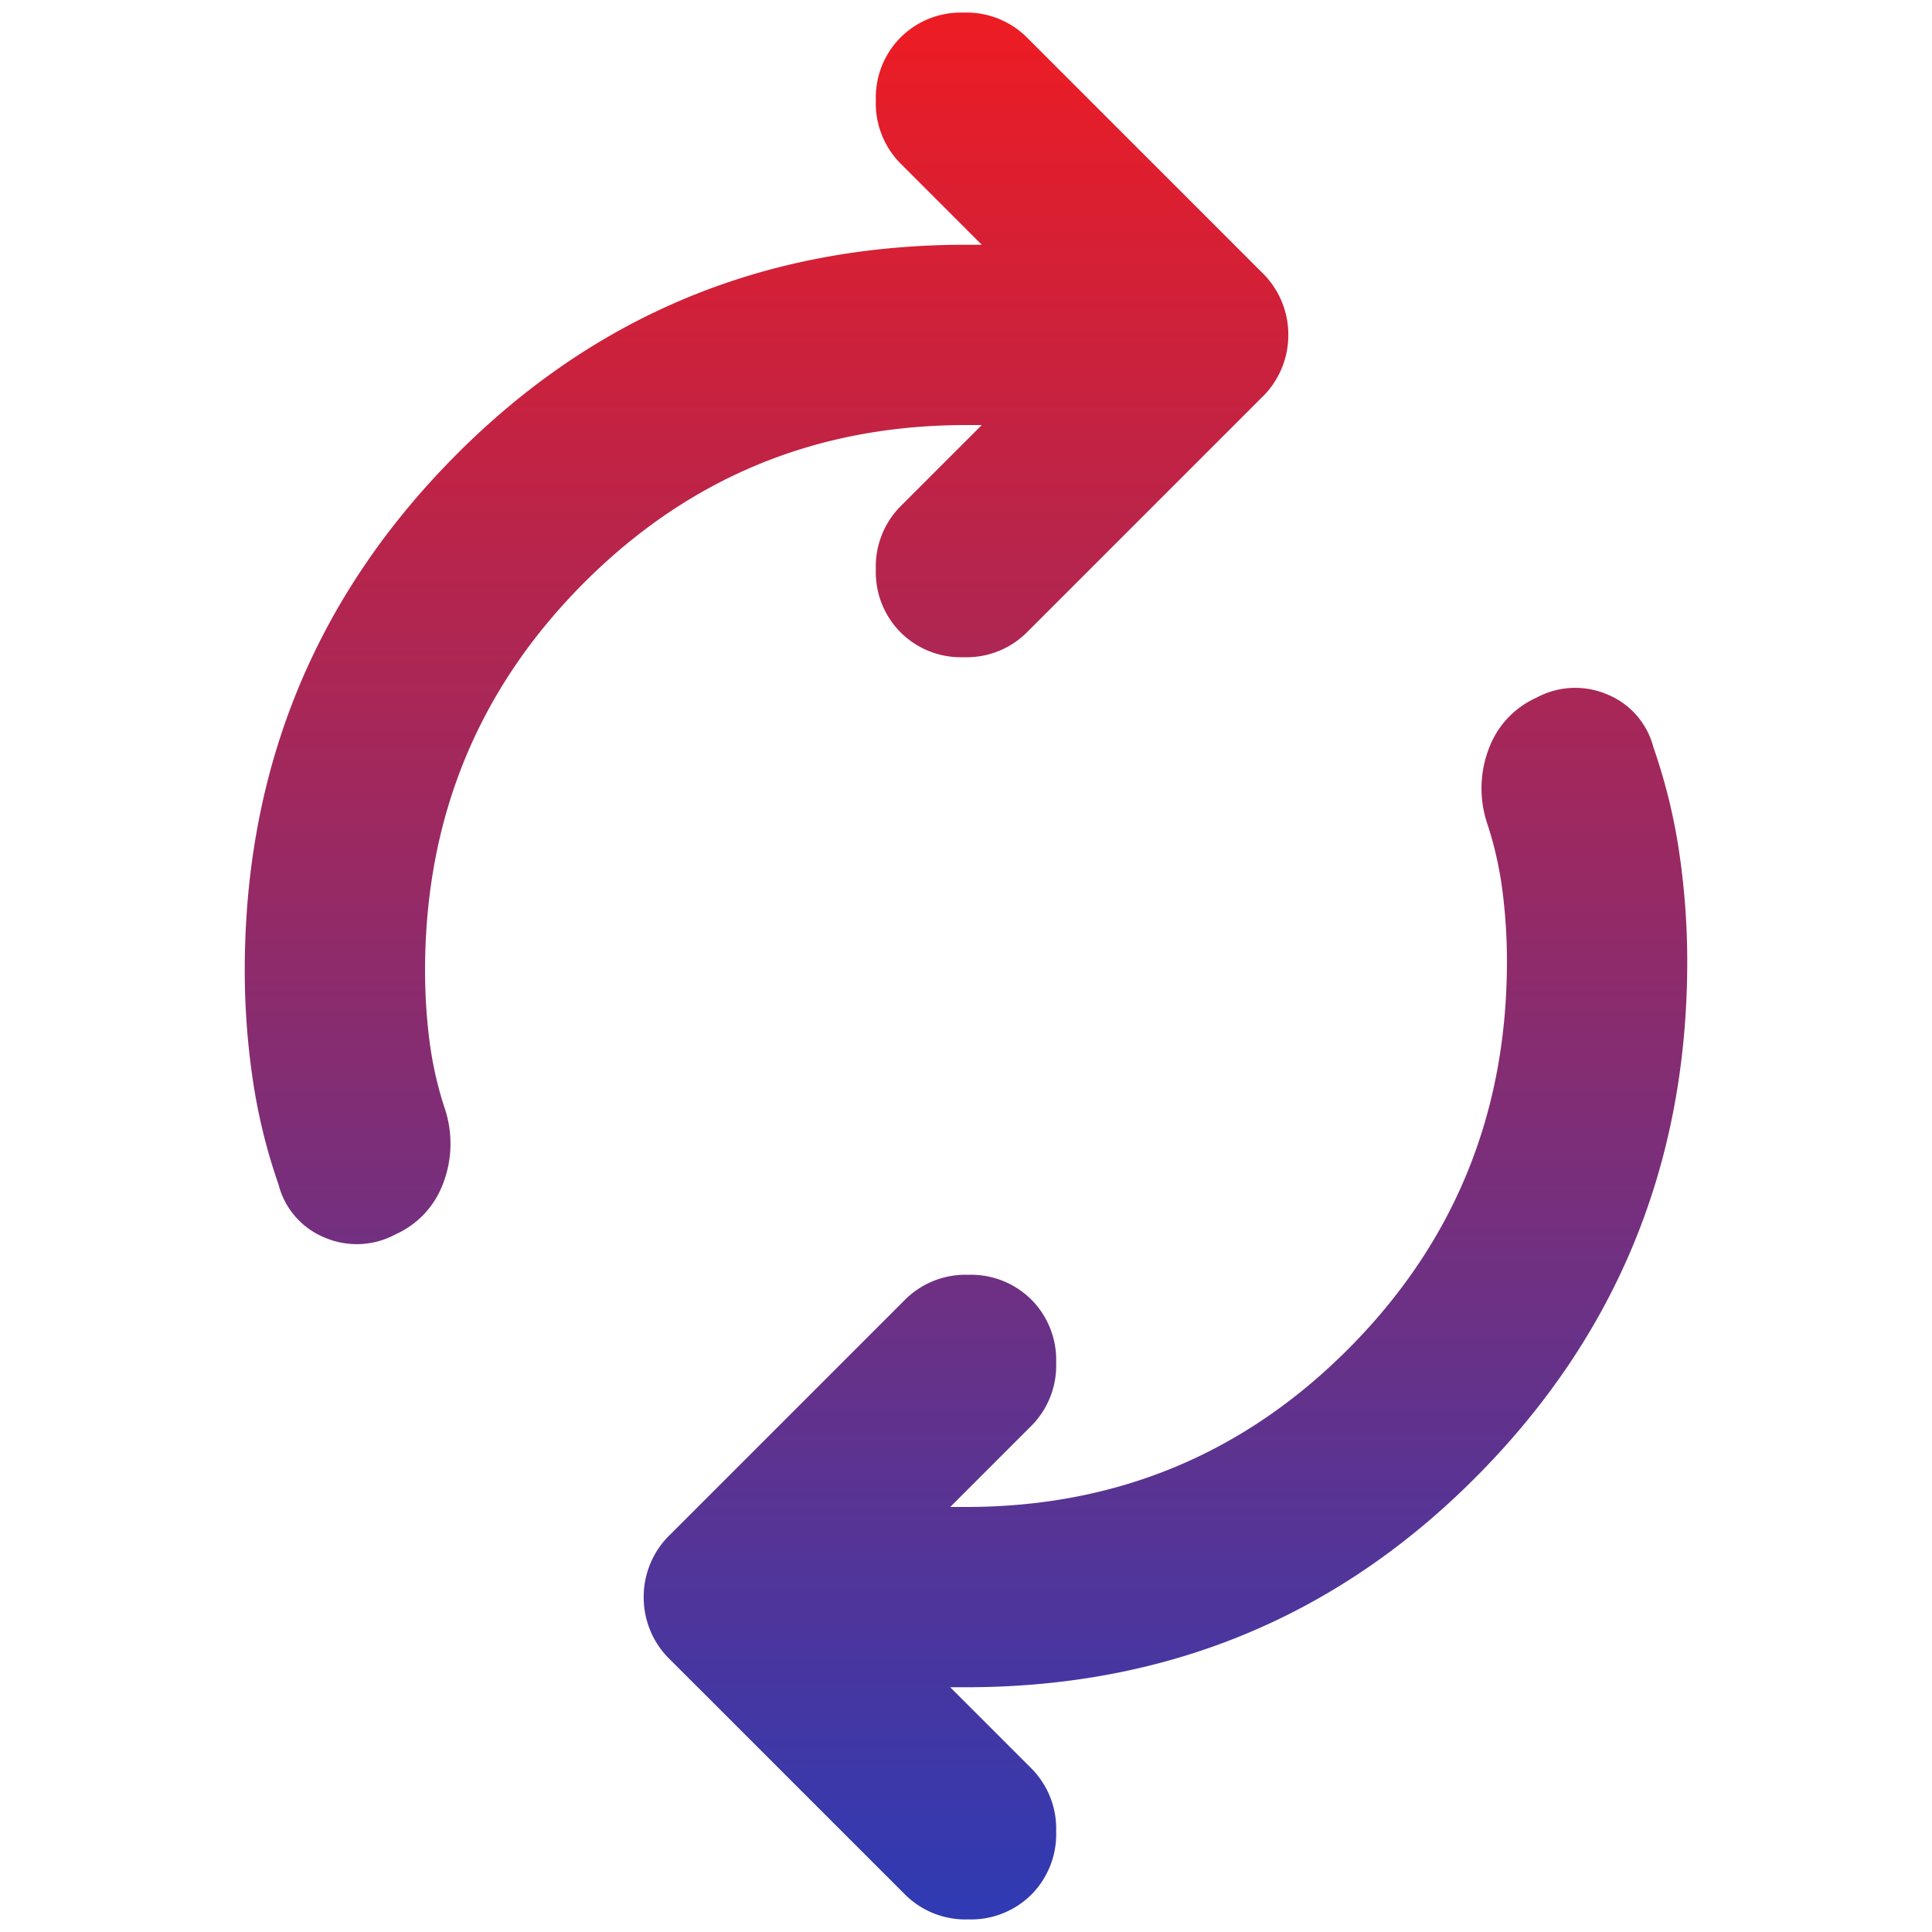 <svg id="nouveautes" xmlns="http://www.w3.org/2000/svg" xmlns:xlink="http://www.w3.org/1999/xlink" width="320" height="320" viewBox="0 0 320 320">
  <defs>
    <linearGradient id="linear-gradient" x1="0.5" x2="0.5" y2="1" gradientUnits="objectBoundingBox">
      <stop offset="0" stop-color="#ec1c24"/>
      <stop offset="1" stop-color="#303ab2"/>
    </linearGradient>
  </defs>
  <rect id="Rectangle_6752" data-name="Rectangle 6752" width="320" height="320" rx="20" fill="none"/>
  <path id="autorenew_FILL0_wght400_GRAD0_opsz24" d="M189.865-744.34a91.8,91.8,0,0,0,.747,11.76,60.348,60.348,0,0,0,2.613,11.386,18.384,18.384,0,0,1-.373,12.133,14.861,14.861,0,0,1-7.84,8.4,13.508,13.508,0,0,1-11.759.56,12.941,12.941,0,0,1-7.653-8.773,95.036,95.036,0,0,1-4.293-17.546A124.02,124.02,0,0,1,160-744.34q0-50.025,34.718-85.116t84.743-35.092h2.613l-13.439-13.44a14.159,14.159,0,0,1-4.107-10.453,14.16,14.16,0,0,1,4.107-10.453A14.16,14.16,0,0,1,279.088-903a14.16,14.16,0,0,1,10.453,4.106l38.825,38.825a14.326,14.326,0,0,1,4.48,10.453,14.326,14.326,0,0,1-4.48,10.453l-38.825,38.825a14.16,14.16,0,0,1-10.453,4.107,14.16,14.16,0,0,1-10.453-4.107,14.16,14.16,0,0,1-4.107-10.453,14.16,14.16,0,0,1,4.107-10.453l13.439-13.44h-2.613q-37.332,0-63.464,26.319T189.865-744.34Zm179.192-1.493a91.816,91.816,0,0,0-.747-11.76,60.35,60.35,0,0,0-2.613-11.386,18.384,18.384,0,0,1,.373-12.133,14.861,14.861,0,0,1,7.84-8.4,13.509,13.509,0,0,1,11.76-.56,12.942,12.942,0,0,1,7.653,8.773,95.037,95.037,0,0,1,4.293,17.546,124.021,124.021,0,0,1,1.307,17.919q0,50.025-34.719,85.116t-84.743,35.092h-2.613l13.439,13.439a14.16,14.16,0,0,1,4.106,10.453,14.16,14.16,0,0,1-4.106,10.453,14.16,14.16,0,0,1-10.453,4.107,14.16,14.16,0,0,1-10.453-4.107L230.557-630.1a14.326,14.326,0,0,1-4.48-10.453,14.326,14.326,0,0,1,4.48-10.453l38.825-38.825a14.159,14.159,0,0,1,10.453-4.107,14.159,14.159,0,0,1,10.453,4.107,14.16,14.16,0,0,1,4.106,10.453,14.16,14.16,0,0,1-4.106,10.453l-13.439,13.44h2.613q37.332,0,63.464-26.319T369.058-745.833Z" transform="translate(-119.462 905.087)" fill="url(#linear-gradient)"/>
</svg>
